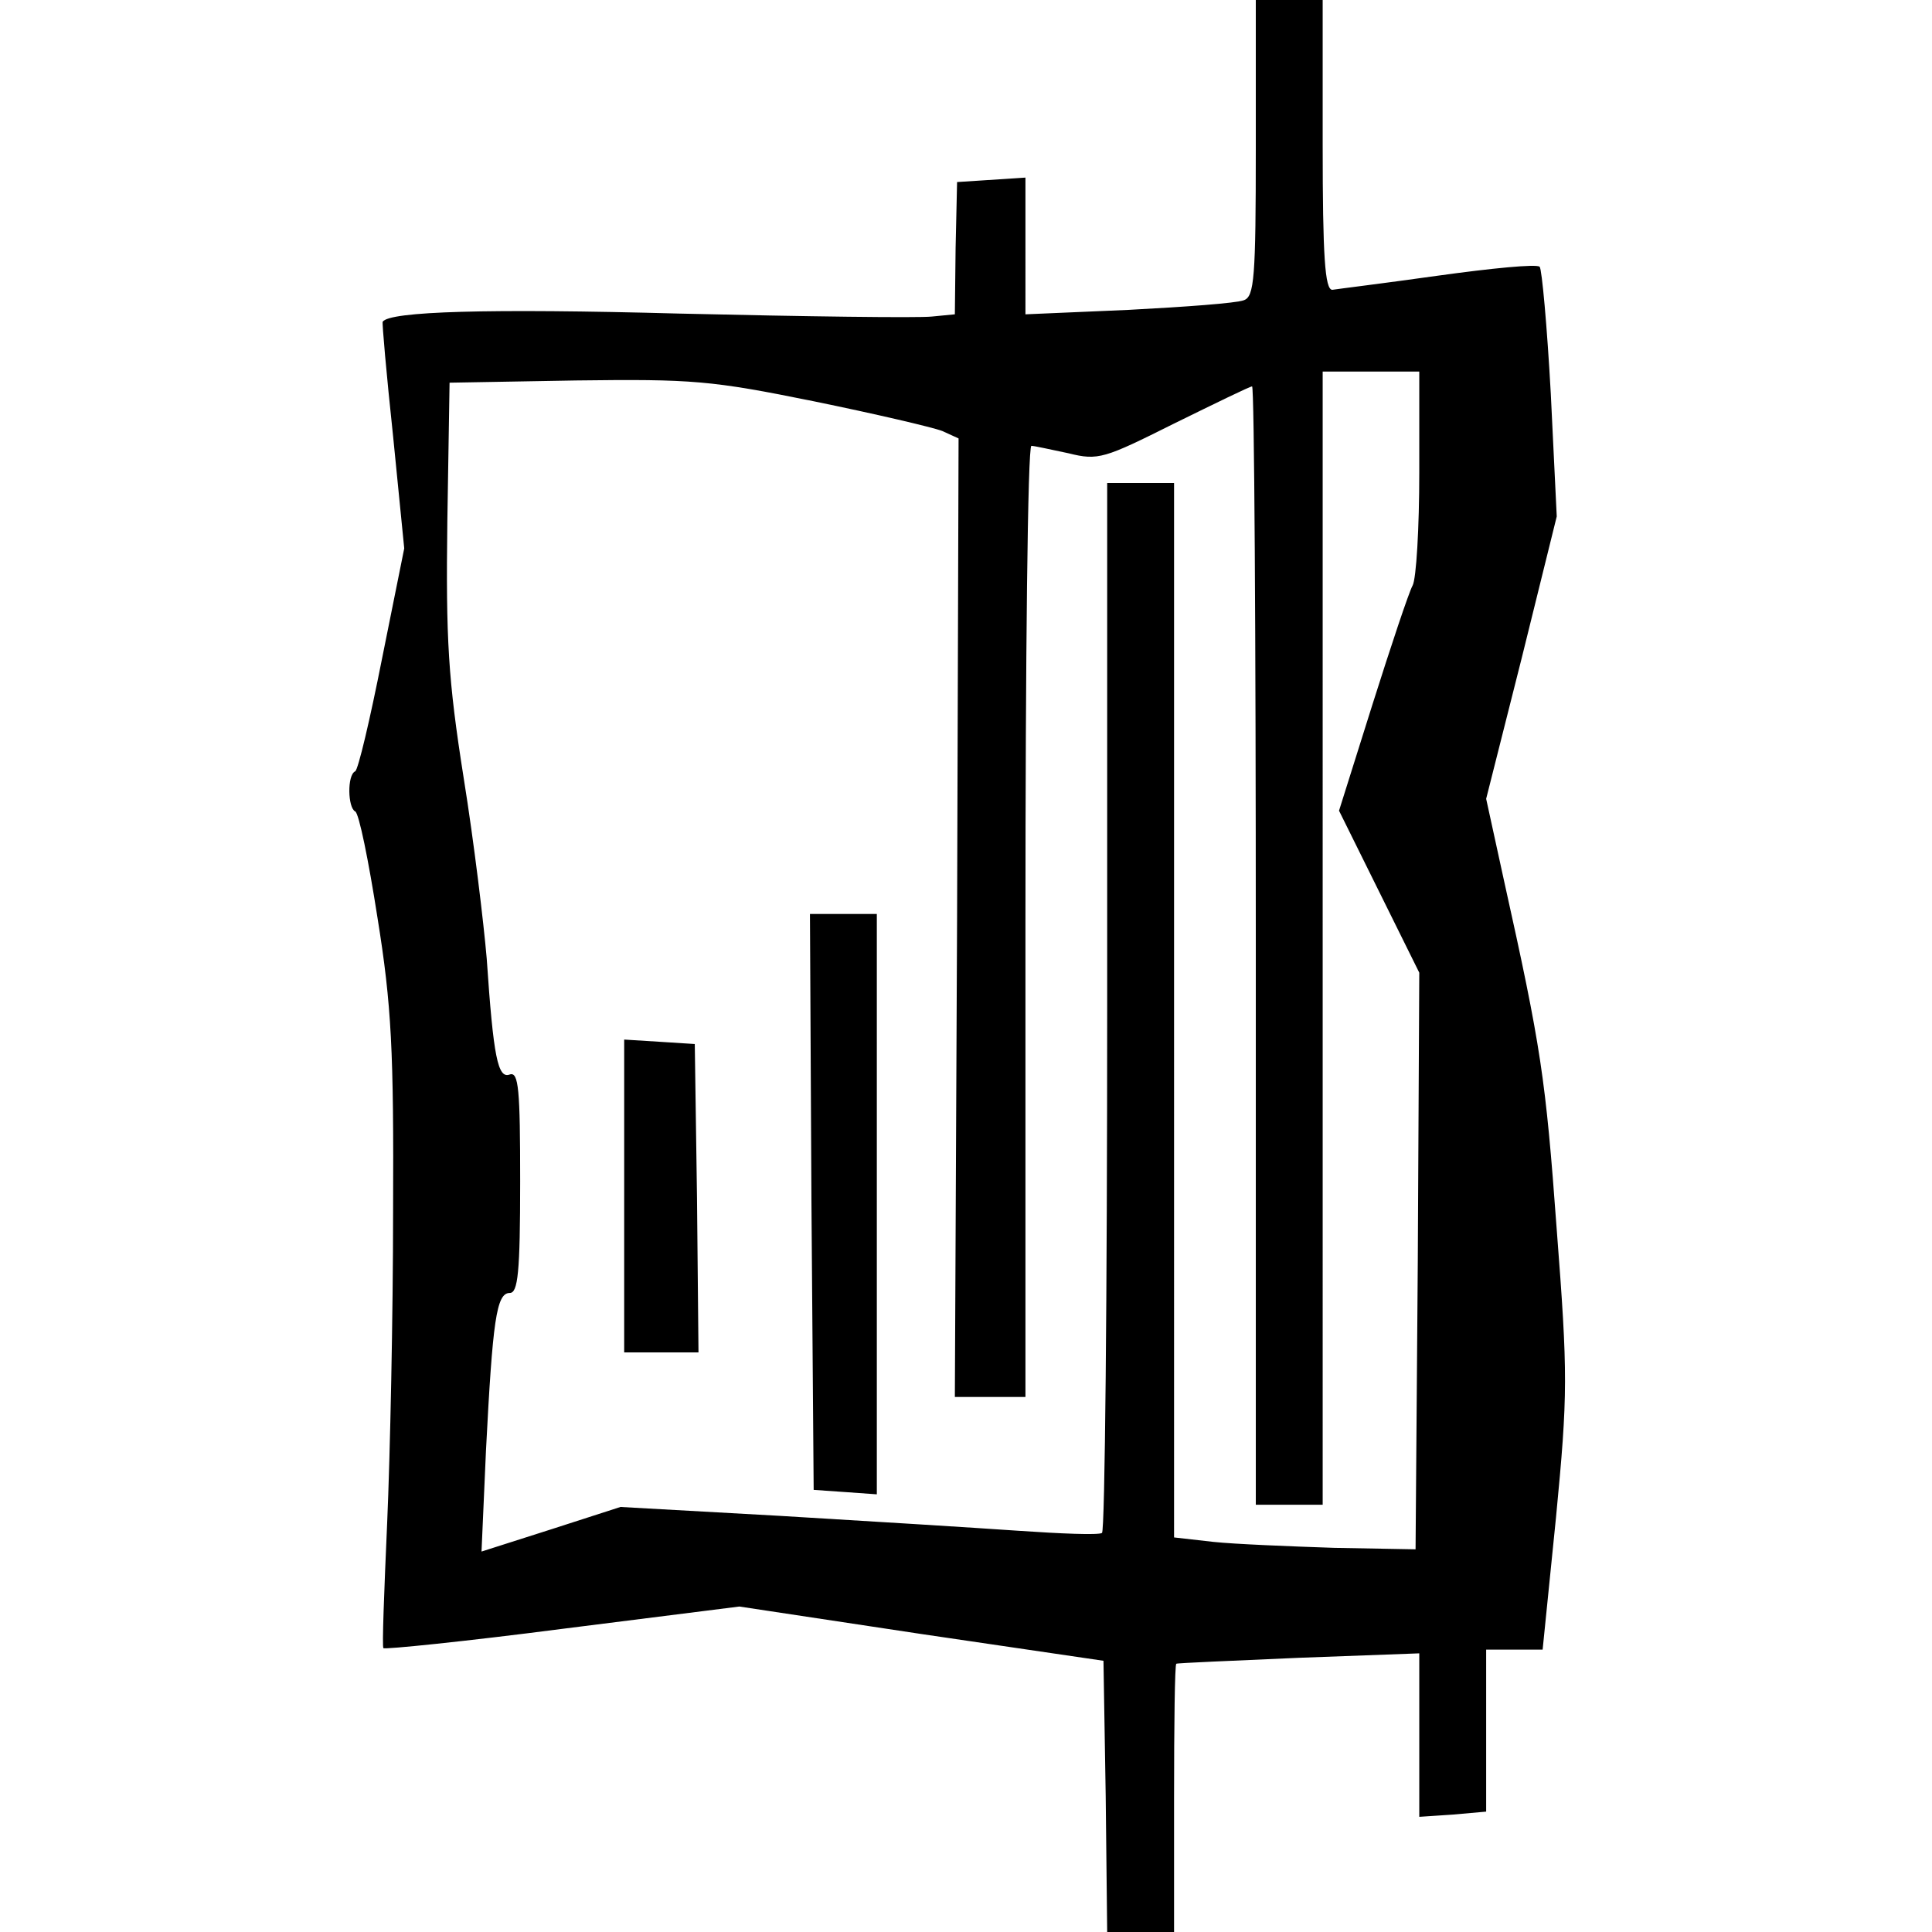 <svg version="1.0" xmlns="http://www.w3.org/2000/svg" width="346.667" height="346.667" viewBox="0 0 260 260"><path d="M169 19.9c0 17.5-.2 20-1.6 20.5-1 .4-7.9.9-15.5 1.3l-13.9.6V23.9l-4.6.3-4.6.3-.2 8.9-.1 8.9-3.1.3c-1.8.2-17.1 0-34-.4-25.8-.7-39-.3-39.9 1.1-.1.1.5 7 1.4 15.4l1.5 15.1-3 14.9c-1.6 8.1-3.2 14.9-3.6 15.1-1.1.5-1 4.9 0 5.4.5.2 1.8 6.6 3 14.3 1.9 11.8 2.2 17.9 2.1 39.5 0 14-.4 32.9-.8 42-.4 9.1-.7 16.7-.5 16.8.1.2 11-.9 24.1-2.6l23.8-3 24.5 3.7 24.5 3.6.3 18.2.2 18.3h9v-18c0-9.9.1-18 .3-18.1.1-.1 7.5-.4 16.5-.8l16.2-.6v22l4.5-.3 4.5-.4V222h7.6l1.8-17.8c1.6-16.6 1.6-19.2.1-38.7-1.5-20.5-2.1-24.5-7.1-47l-2.4-11 4.8-19 4.7-19-.8-16.5c-.5-9.1-1.2-16.8-1.5-17.1-.4-.4-6.5.2-13.7 1.2-7.1 1-13.6 1.8-14.2 1.9-1 0-1.3-4.5-1.3-19.5V0h-9v19.9zm22 43.7c0 7.4-.4 14.3-.9 15.2-.5.9-2.9 8.1-5.4 16l-4.5 14.3 5.4 10.9 5.4 10.9-.2 38.8-.3 38.8-11-.2c-6-.2-13.4-.5-16.2-.8l-5.3-.6V65h-9v70.4c0 38.8-.3 70.7-.7 70.9-.5.3-5.5.1-11.3-.3-5.8-.4-20.2-1.3-32-2l-21.5-1.2-9.3 3-9.4 3 .6-13.6c.9-17.5 1.4-21.2 3.2-21.2 1.1 0 1.4-2.7 1.4-15 0-12.4-.2-14.8-1.4-14.4-1.6.6-2.2-2.3-3.1-15.6-.4-4.7-1.7-15.6-3.1-24.3-2.1-13.3-2.4-18.6-2.2-34.5l.3-18.7 17-.3c15.7-.2 18.2 0 32 2.8 8.3 1.7 16 3.5 17.3 4l2.2 1-.2 64.5-.3 64.5h9.5v-64c0-35.2.3-64 .8-64 .4 0 2.6.5 5 1 4 1 4.8.7 14.2-4 5.5-2.7 10.2-5 10.5-5 .3 0 .5 33.9.5 75.2v75.3h9V50h13v13.6z"/><path d="M109.2 161.7l.3 38.8 4.3.3 4.2.3V123h-9l.2 38.7zm-25.2-.8V182h10l-.2-20.8-.3-20.7-4.7-.3-4.8-.3v21z"/></svg>